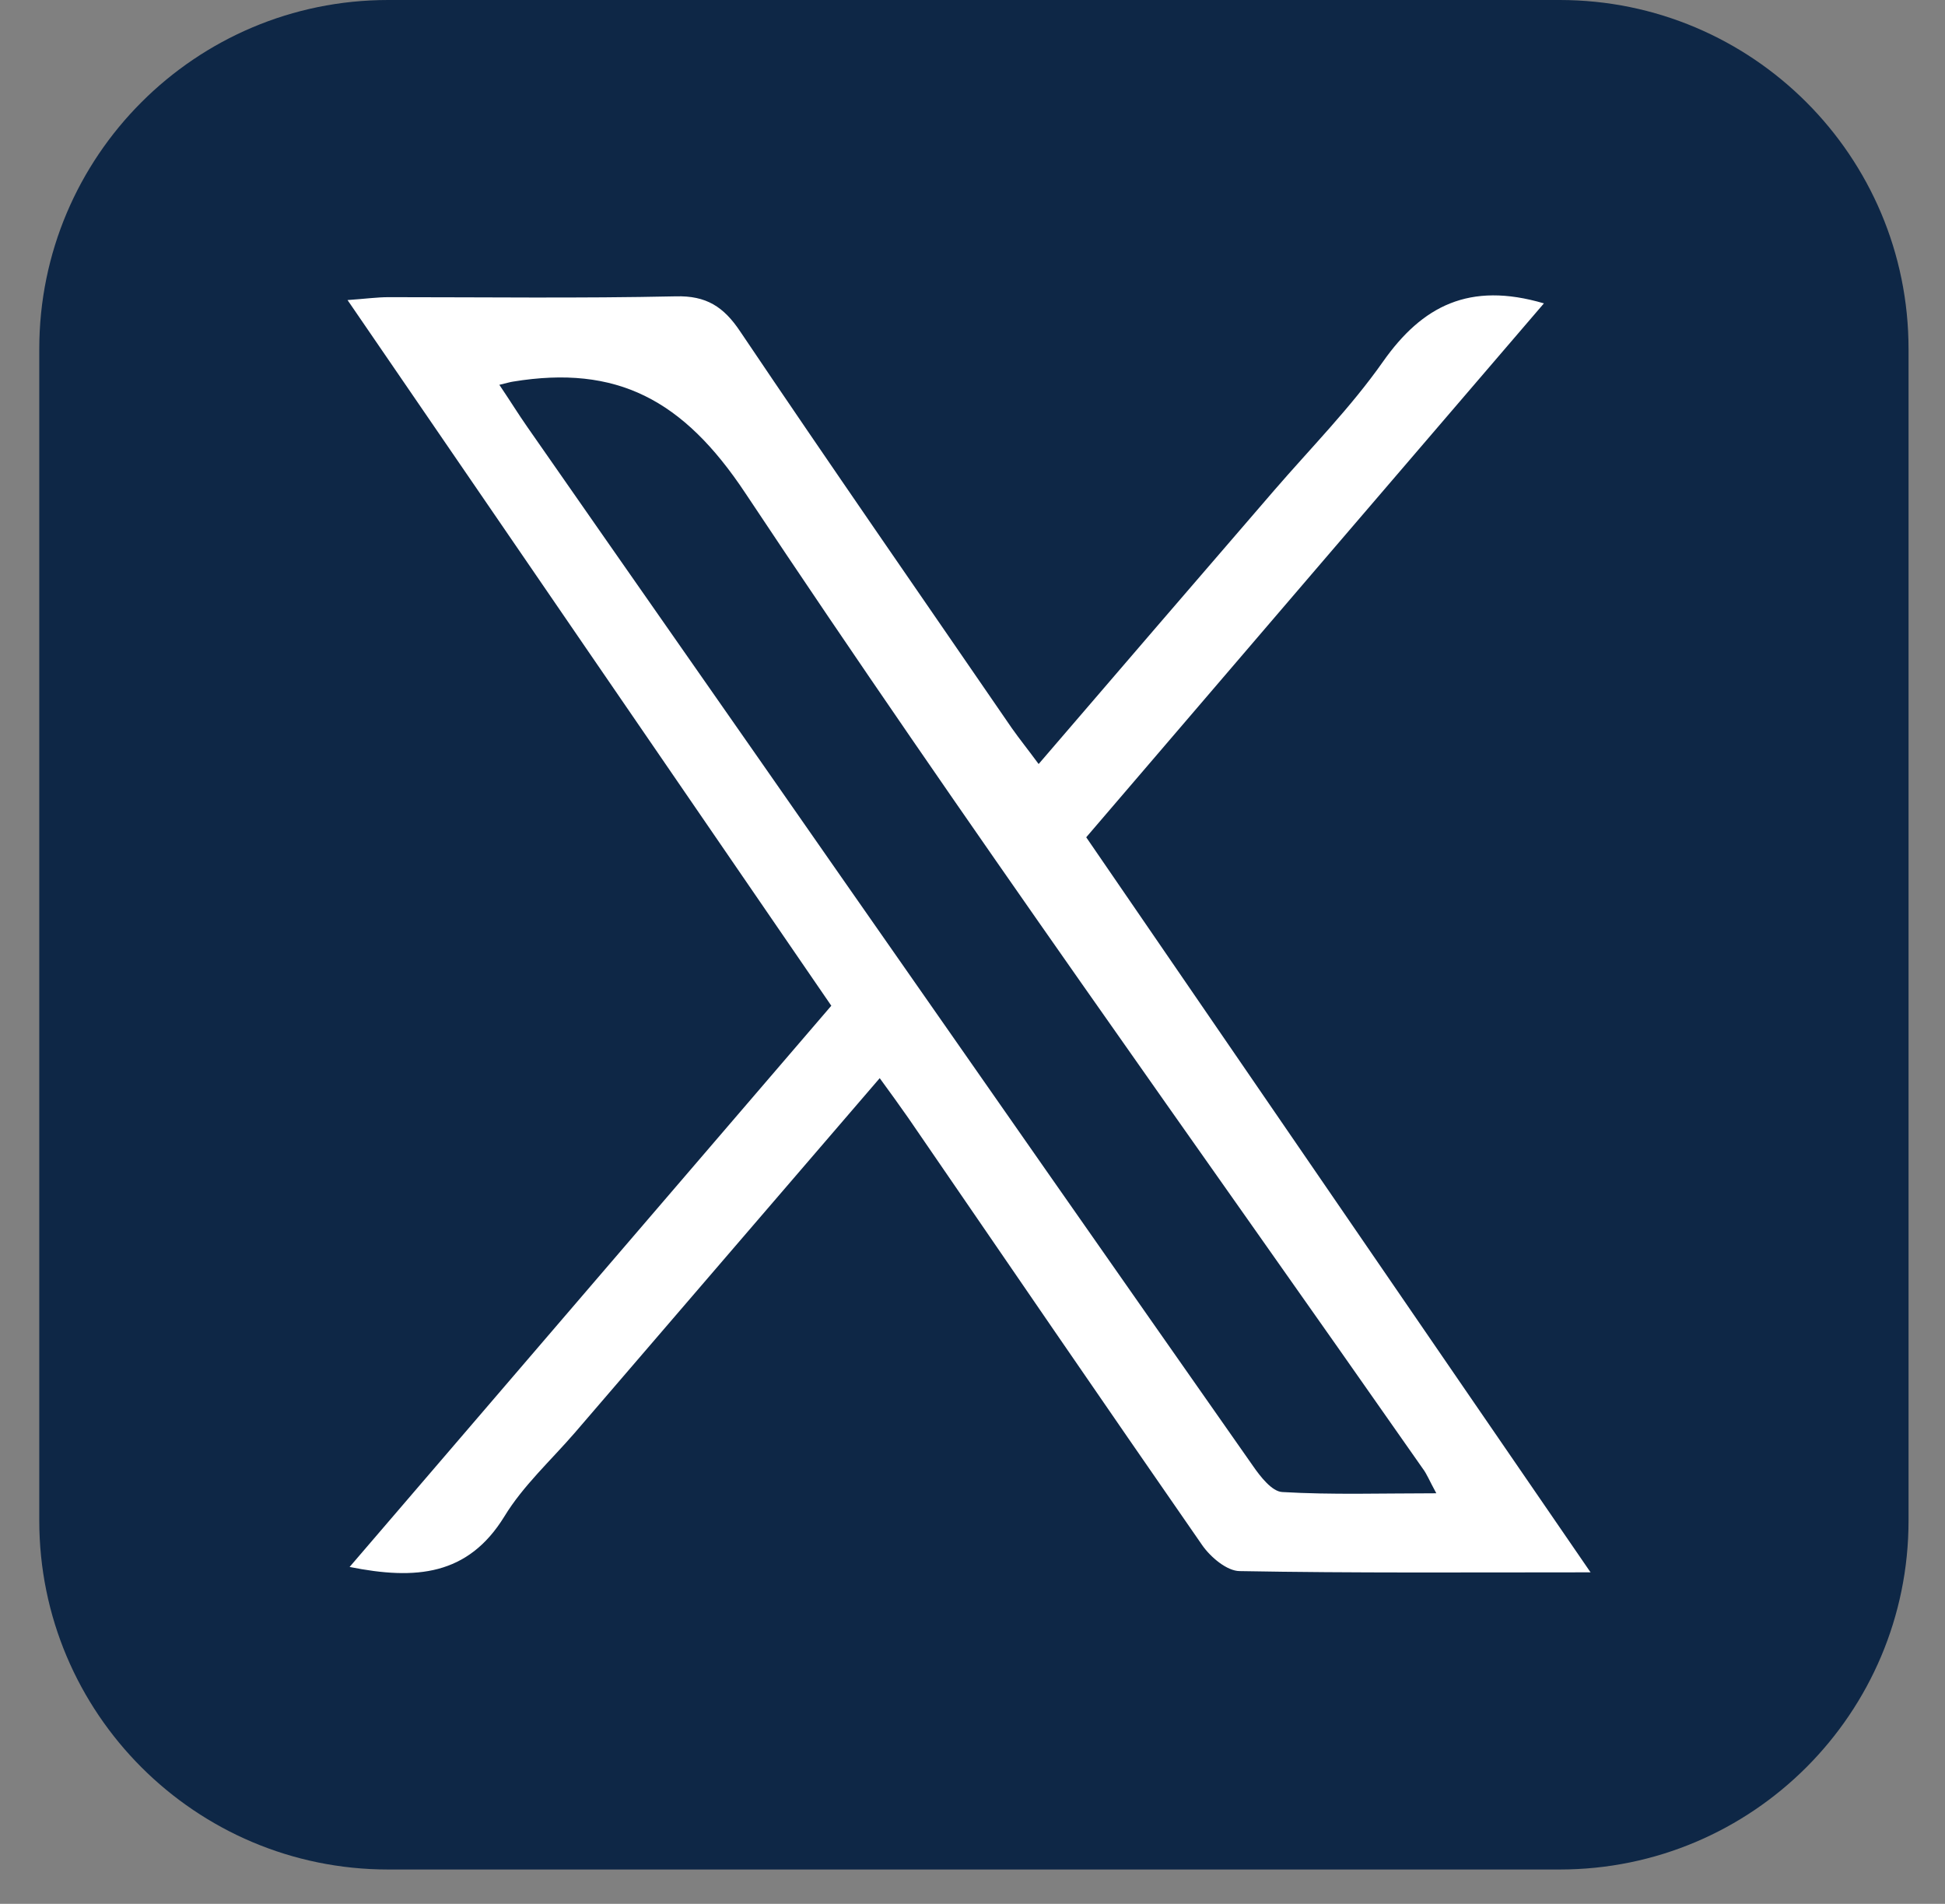 <svg width="47" height="46" viewBox="0 0 47 46" fill="none" xmlns="http://www.w3.org/2000/svg">
<rect x="0" y="0" width="47" height="46" fill="#808080" stroke="none"/>
<path d="M37.689 0H9.379C4.724 0 0.949 3.775 0.949 8.431V36.74C0.949 41.396 4.724 45.17 9.379 45.17H37.689C42.345 45.17 46.119 41.396 46.119 36.74V8.431C46.119 3.775 42.345 0 37.689 0Z" fill="#0E2746"/>
<path d="M38.438 37.99C35.448 37.99 32.708 38.01 29.958 37.96C29.648 37.96 29.248 37.62 29.048 37.33C26.668 33.9 24.308 30.451 21.948 27.011C21.738 26.71 21.528 26.42 21.258 26.05C18.758 28.96 16.318 31.79 13.888 34.62C13.308 35.29 12.638 35.9 12.188 36.64C11.308 38.07 10.048 38.18 8.448 37.86C12.358 33.3 16.218 28.81 20.088 24.3C16.188 18.62 12.338 13 8.398 7.25C8.828 7.22 9.108 7.18 9.398 7.18C11.708 7.18 14.018 7.21 16.328 7.16C17.068 7.14 17.488 7.411 17.888 8.011C20.048 11.22 22.258 14.4 24.448 17.59C24.638 17.86 24.848 18.12 25.098 18.46C27.028 16.21 28.908 14.03 30.788 11.85C31.678 10.82 32.638 9.85 33.418 8.74C34.368 7.39 35.508 6.8 37.308 7.33C33.618 11.63 29.948 15.91 26.248 20.23C30.278 26.1 34.278 31.94 38.428 37.98L38.438 37.99ZM12.068 9.3C12.338 9.7 12.528 10.01 12.738 10.31C15.258 13.93 17.788 17.54 20.308 21.16C23.628 25.92 26.948 30.67 30.278 35.42C30.458 35.68 30.738 36.04 30.988 36.05C32.188 36.12 33.388 36.08 34.708 36.08C34.538 35.77 34.478 35.61 34.378 35.48C28.898 27.64 23.298 19.87 18.008 11.91C16.508 9.65 14.898 8.81 12.398 9.22C12.328 9.23 12.268 9.25 12.058 9.3H12.068Z" fill="white"/>
</svg>
